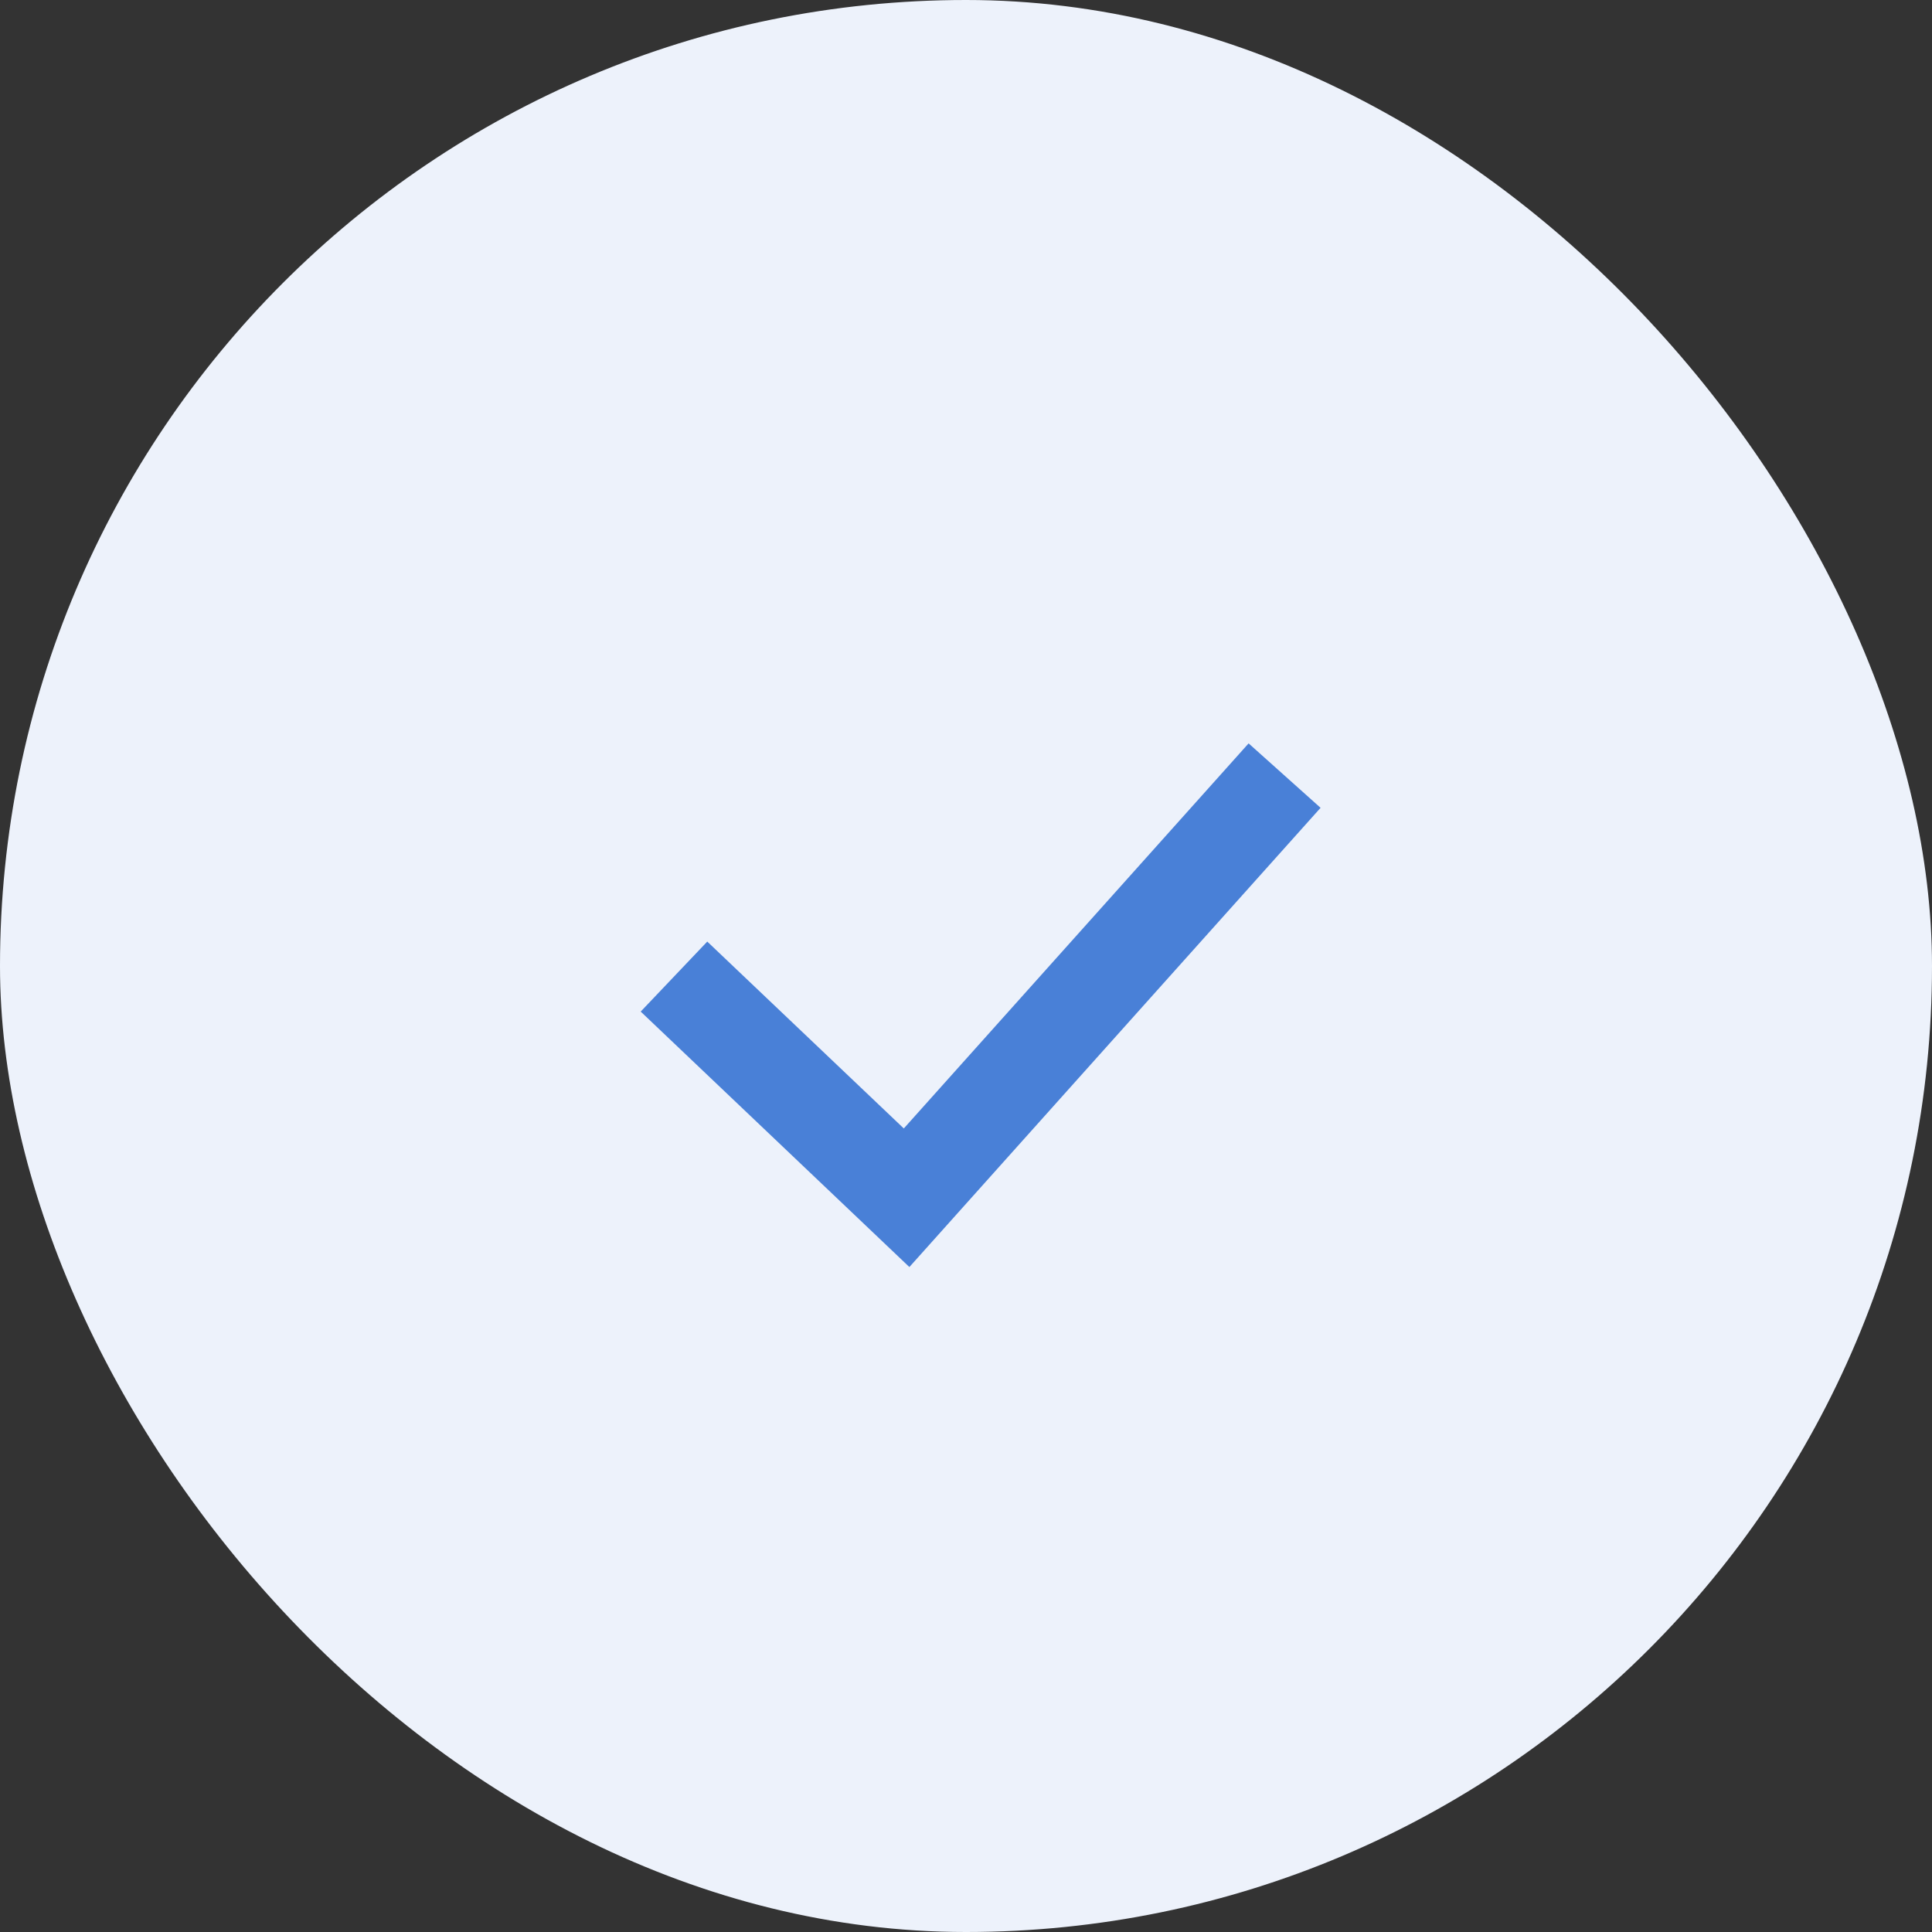 <svg width="40" height="40" viewBox="0 0 40 40" fill="none" xmlns="http://www.w3.org/2000/svg">
<rect x="0" y="0" width="40" height="40" fill="#333333" stroke="none"/>
<g clip-path="url(#clip0_166_906)">
<rect width="40" height="40" rx="20" fill="#EDF2FB"/>
<path d="M13.954 20.219L18.77 24.798L26.596 16.058" stroke="#4980D7" stroke-width="2" stroke-miterlimit="10"/>
</g>
<defs>
<clipPath id="clip0_166_906">
<rect width="40" height="40" fill="white"/>
</clipPath>
</defs>
</svg>
